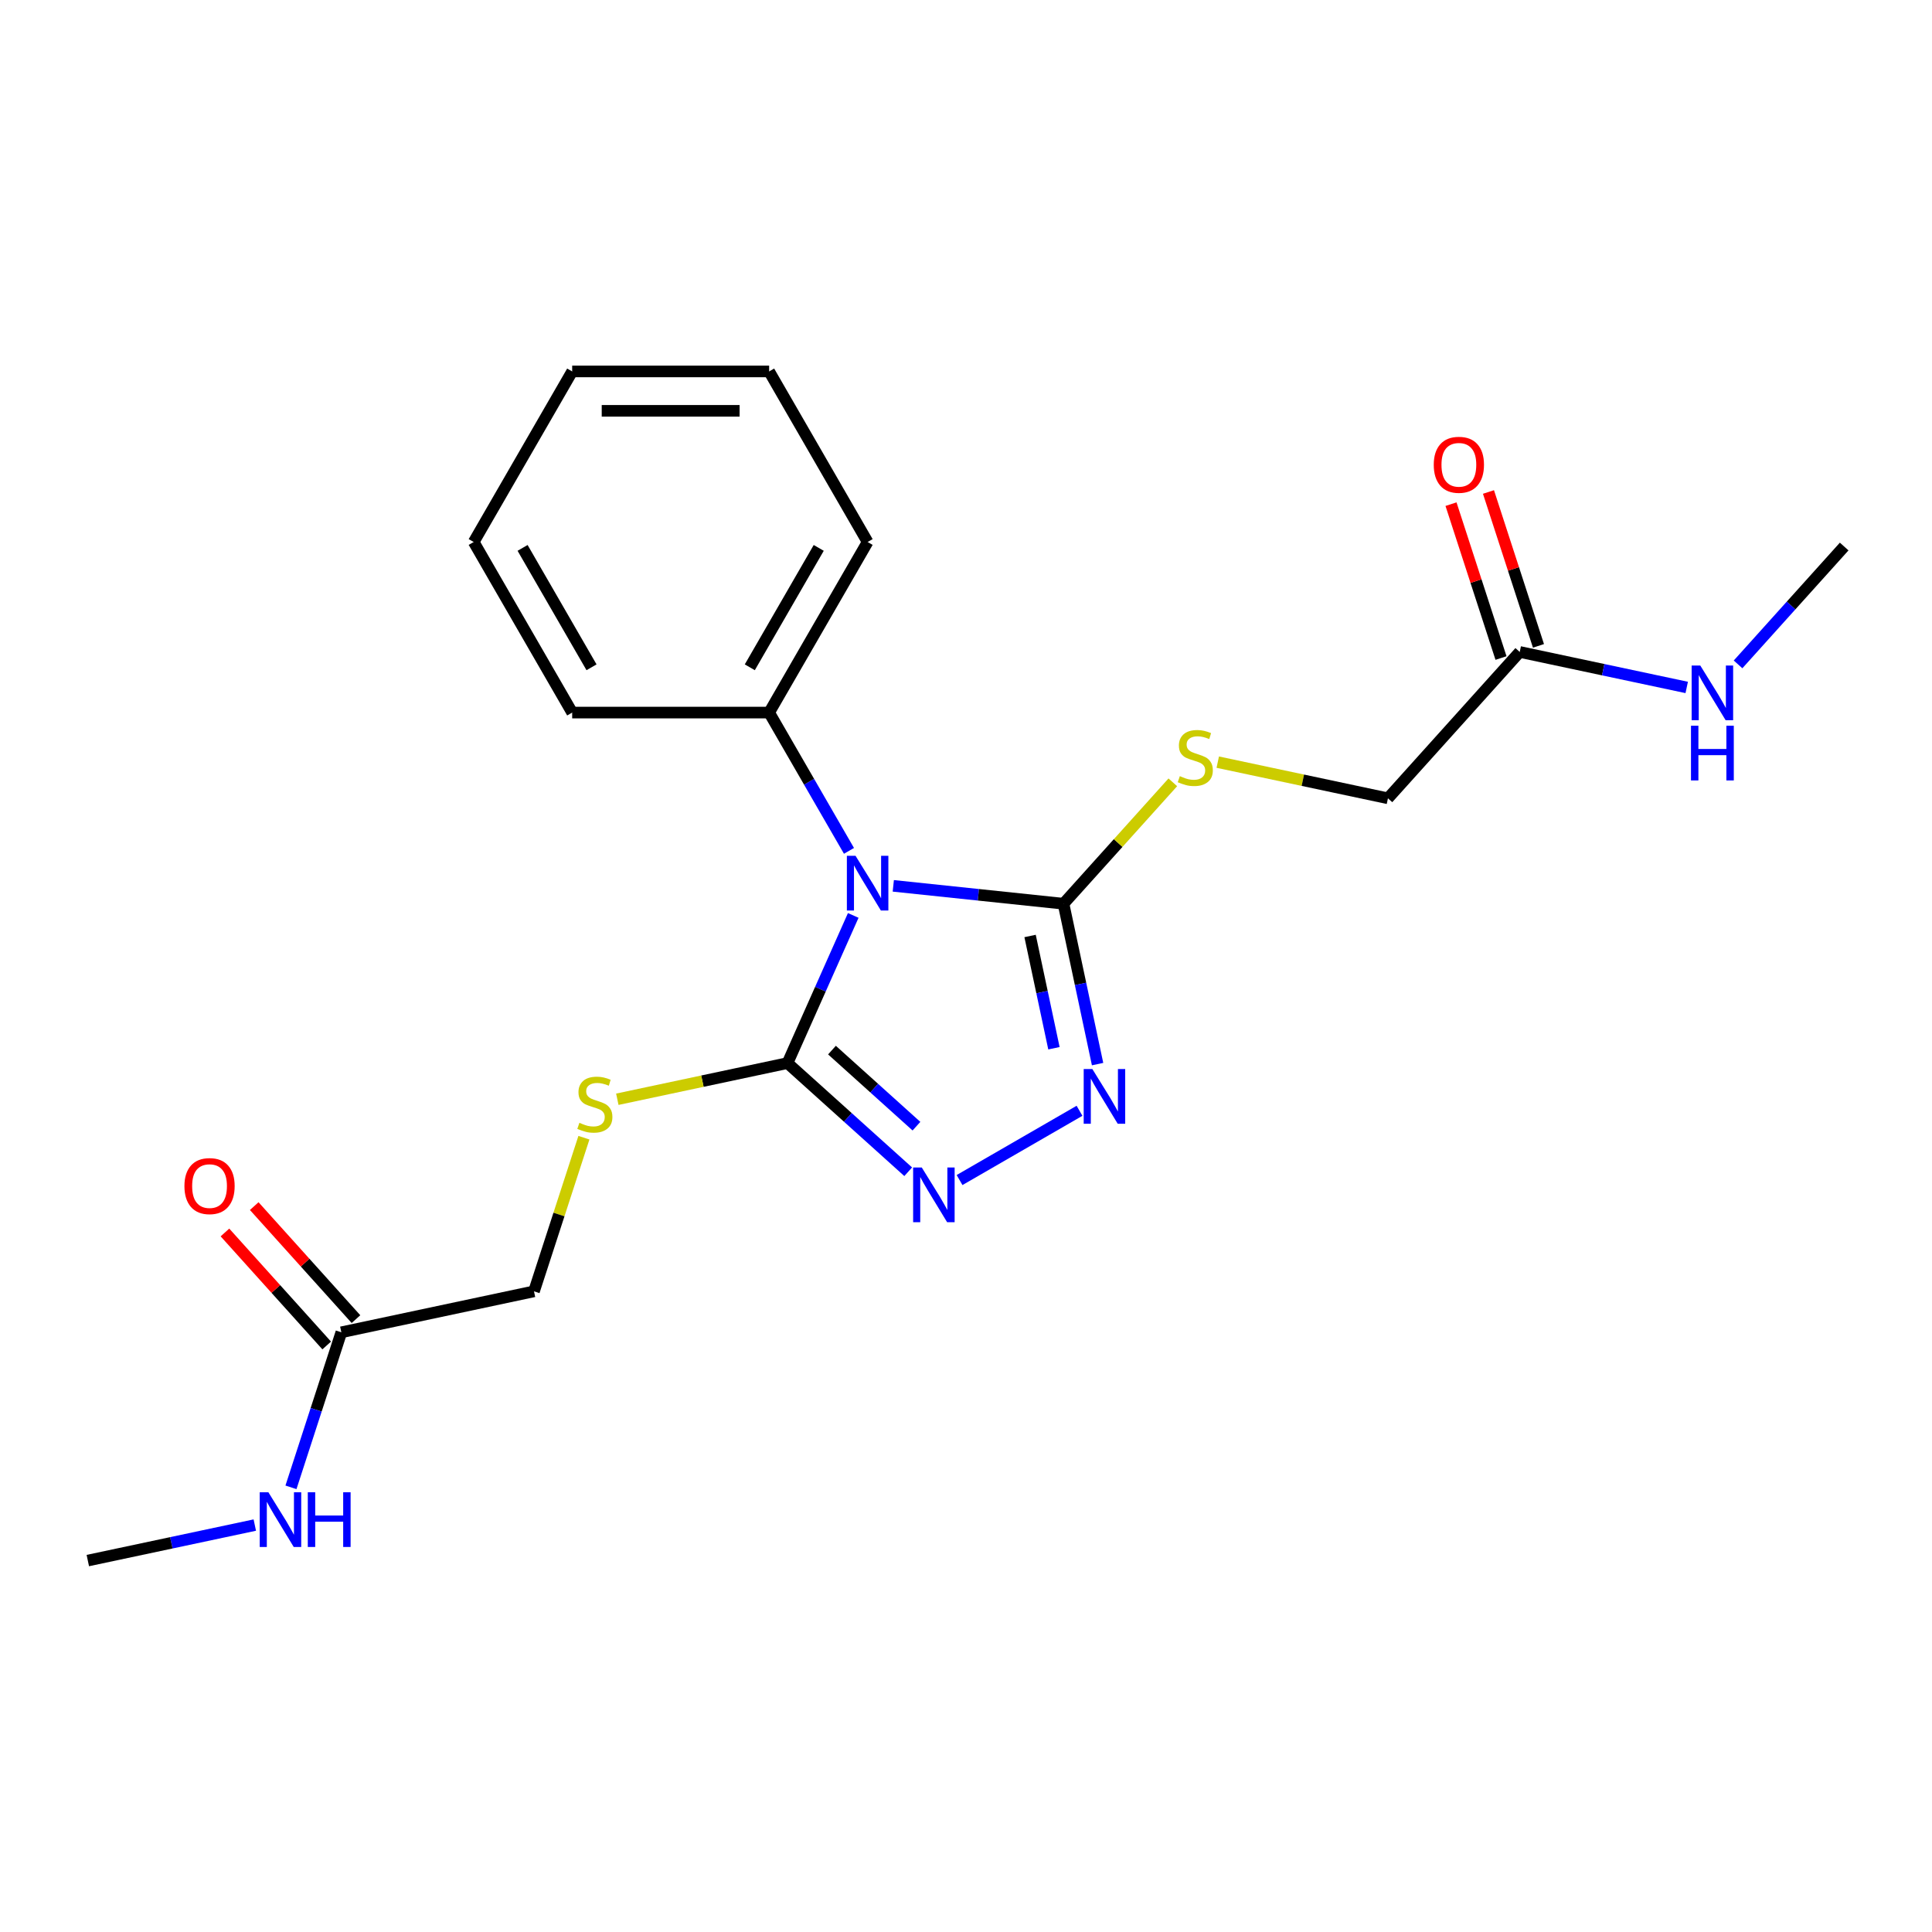 <?xml version='1.0' encoding='iso-8859-1'?>
<svg version='1.1' baseProfile='full'
              xmlns='http://www.w3.org/2000/svg'
                      xmlns:rdkit='http://www.rdkit.org/xml'
                      xmlns:xlink='http://www.w3.org/1999/xlink'
                  xml:space='preserve'
width='1000px' height='1000px' viewBox='0 0 1000 1000'>
<!-- END OF HEADER -->
<rect style='opacity:1.0;fill:#FFFFFF;stroke:none' width='1000' height='1000' x='0' y='0'> </rect>
<path class='bond-0' d='M 462.367,458.512 L 506.416,463.142' style='fill:none;fill-rule:evenodd;stroke:#0000FF;stroke-width:6px;stroke-linecap:butt;stroke-linejoin:miter;stroke-opacity:1' />
<path class='bond-0' d='M 506.416,463.142 L 550.465,467.772' style='fill:none;fill-rule:evenodd;stroke:#000000;stroke-width:6px;stroke-linecap:butt;stroke-linejoin:miter;stroke-opacity:1' />
<path class='bond-1' d='M 441.639,473.824 L 424.626,512.036' style='fill:none;fill-rule:evenodd;stroke:#0000FF;stroke-width:6px;stroke-linecap:butt;stroke-linejoin:miter;stroke-opacity:1' />
<path class='bond-1' d='M 424.626,512.036 L 407.613,550.248' style='fill:none;fill-rule:evenodd;stroke:#000000;stroke-width:6px;stroke-linecap:butt;stroke-linejoin:miter;stroke-opacity:1' />
<path class='bond-6' d='M 439.432,440.407 L 418.769,404.618' style='fill:none;fill-rule:evenodd;stroke:#0000FF;stroke-width:6px;stroke-linecap:butt;stroke-linejoin:miter;stroke-opacity:1' />
<path class='bond-6' d='M 418.769,404.618 L 398.106,368.828' style='fill:none;fill-rule:evenodd;stroke:#000000;stroke-width:6px;stroke-linecap:butt;stroke-linejoin:miter;stroke-opacity:1' />
<path class='bond-3' d='M 550.465,467.772 L 559.288,509.276' style='fill:none;fill-rule:evenodd;stroke:#000000;stroke-width:6px;stroke-linecap:butt;stroke-linejoin:miter;stroke-opacity:1' />
<path class='bond-3' d='M 559.288,509.276 L 568.11,550.781' style='fill:none;fill-rule:evenodd;stroke:#0000FF;stroke-width:6px;stroke-linecap:butt;stroke-linejoin:miter;stroke-opacity:1' />
<path class='bond-3' d='M 533.169,484.462 L 539.344,513.516' style='fill:none;fill-rule:evenodd;stroke:#000000;stroke-width:6px;stroke-linecap:butt;stroke-linejoin:miter;stroke-opacity:1' />
<path class='bond-3' d='M 539.344,513.516 L 545.519,542.569' style='fill:none;fill-rule:evenodd;stroke:#0000FF;stroke-width:6px;stroke-linecap:butt;stroke-linejoin:miter;stroke-opacity:1' />
<path class='bond-5' d='M 550.465,467.772 L 578.759,436.349' style='fill:none;fill-rule:evenodd;stroke:#000000;stroke-width:6px;stroke-linecap:butt;stroke-linejoin:miter;stroke-opacity:1' />
<path class='bond-5' d='M 578.759,436.349 L 607.052,404.927' style='fill:none;fill-rule:evenodd;stroke:#CCCC00;stroke-width:6px;stroke-linecap:butt;stroke-linejoin:miter;stroke-opacity:1' />
<path class='bond-2' d='M 407.613,550.248 L 438.849,578.372' style='fill:none;fill-rule:evenodd;stroke:#000000;stroke-width:6px;stroke-linecap:butt;stroke-linejoin:miter;stroke-opacity:1' />
<path class='bond-2' d='M 438.849,578.372 L 470.085,606.497' style='fill:none;fill-rule:evenodd;stroke:#0000FF;stroke-width:6px;stroke-linecap:butt;stroke-linejoin:miter;stroke-opacity:1' />
<path class='bond-2' d='M 430.627,543.533 L 452.492,563.22' style='fill:none;fill-rule:evenodd;stroke:#000000;stroke-width:6px;stroke-linecap:butt;stroke-linejoin:miter;stroke-opacity:1' />
<path class='bond-2' d='M 452.492,563.22 L 474.357,582.908' style='fill:none;fill-rule:evenodd;stroke:#0000FF;stroke-width:6px;stroke-linecap:butt;stroke-linejoin:miter;stroke-opacity:1' />
<path class='bond-4' d='M 407.613,550.248 L 363.569,559.61' style='fill:none;fill-rule:evenodd;stroke:#000000;stroke-width:6px;stroke-linecap:butt;stroke-linejoin:miter;stroke-opacity:1' />
<path class='bond-4' d='M 363.569,559.61 L 319.524,568.971' style='fill:none;fill-rule:evenodd;stroke:#CCCC00;stroke-width:6px;stroke-linecap:butt;stroke-linejoin:miter;stroke-opacity:1' />
<path class='bond-22' d='M 496.662,610.79 L 558.756,574.94' style='fill:none;fill-rule:evenodd;stroke:#0000FF;stroke-width:6px;stroke-linecap:butt;stroke-linejoin:miter;stroke-opacity:1' />
<path class='bond-12' d='M 302.233,588.872 L 289.313,628.636' style='fill:none;fill-rule:evenodd;stroke:#CCCC00;stroke-width:6px;stroke-linecap:butt;stroke-linejoin:miter;stroke-opacity:1' />
<path class='bond-12' d='M 289.313,628.636 L 276.393,668.399' style='fill:none;fill-rule:evenodd;stroke:#000000;stroke-width:6px;stroke-linecap:butt;stroke-linejoin:miter;stroke-opacity:1' />
<path class='bond-11' d='M 630.309,394.483 L 674.353,403.845' style='fill:none;fill-rule:evenodd;stroke:#CCCC00;stroke-width:6px;stroke-linecap:butt;stroke-linejoin:miter;stroke-opacity:1' />
<path class='bond-11' d='M 674.353,403.845 L 718.398,413.207' style='fill:none;fill-rule:evenodd;stroke:#000000;stroke-width:6px;stroke-linecap:butt;stroke-linejoin:miter;stroke-opacity:1' />
<path class='bond-15' d='M 398.106,368.828 L 449.078,280.541' style='fill:none;fill-rule:evenodd;stroke:#000000;stroke-width:6px;stroke-linecap:butt;stroke-linejoin:miter;stroke-opacity:1' />
<path class='bond-15' d='M 388.094,345.391 L 423.775,283.59' style='fill:none;fill-rule:evenodd;stroke:#000000;stroke-width:6px;stroke-linecap:butt;stroke-linejoin:miter;stroke-opacity:1' />
<path class='bond-16' d='M 398.106,368.828 L 296.16,368.828' style='fill:none;fill-rule:evenodd;stroke:#000000;stroke-width:6px;stroke-linecap:butt;stroke-linejoin:miter;stroke-opacity:1' />
<path class='bond-7' d='M 786.613,337.447 L 718.398,413.207' style='fill:none;fill-rule:evenodd;stroke:#000000;stroke-width:6px;stroke-linecap:butt;stroke-linejoin:miter;stroke-opacity:1' />
<path class='bond-9' d='M 796.308,334.297 L 783.369,294.473' style='fill:none;fill-rule:evenodd;stroke:#000000;stroke-width:6px;stroke-linecap:butt;stroke-linejoin:miter;stroke-opacity:1' />
<path class='bond-9' d='M 783.369,294.473 L 770.43,254.65' style='fill:none;fill-rule:evenodd;stroke:#FF0000;stroke-width:6px;stroke-linecap:butt;stroke-linejoin:miter;stroke-opacity:1' />
<path class='bond-9' d='M 776.917,340.597 L 763.978,300.774' style='fill:none;fill-rule:evenodd;stroke:#000000;stroke-width:6px;stroke-linecap:butt;stroke-linejoin:miter;stroke-opacity:1' />
<path class='bond-9' d='M 763.978,300.774 L 751.038,260.95' style='fill:none;fill-rule:evenodd;stroke:#FF0000;stroke-width:6px;stroke-linecap:butt;stroke-linejoin:miter;stroke-opacity:1' />
<path class='bond-13' d='M 786.613,337.447 L 829.827,346.633' style='fill:none;fill-rule:evenodd;stroke:#000000;stroke-width:6px;stroke-linecap:butt;stroke-linejoin:miter;stroke-opacity:1' />
<path class='bond-13' d='M 829.827,346.633 L 873.042,355.818' style='fill:none;fill-rule:evenodd;stroke:#0000FF;stroke-width:6px;stroke-linecap:butt;stroke-linejoin:miter;stroke-opacity:1' />
<path class='bond-8' d='M 176.675,689.595 L 276.393,668.399' style='fill:none;fill-rule:evenodd;stroke:#000000;stroke-width:6px;stroke-linecap:butt;stroke-linejoin:miter;stroke-opacity:1' />
<path class='bond-10' d='M 184.251,682.773 L 157.918,653.527' style='fill:none;fill-rule:evenodd;stroke:#000000;stroke-width:6px;stroke-linecap:butt;stroke-linejoin:miter;stroke-opacity:1' />
<path class='bond-10' d='M 157.918,653.527 L 131.585,624.282' style='fill:none;fill-rule:evenodd;stroke:#FF0000;stroke-width:6px;stroke-linecap:butt;stroke-linejoin:miter;stroke-opacity:1' />
<path class='bond-10' d='M 169.099,696.416 L 142.766,667.17' style='fill:none;fill-rule:evenodd;stroke:#000000;stroke-width:6px;stroke-linecap:butt;stroke-linejoin:miter;stroke-opacity:1' />
<path class='bond-10' d='M 142.766,667.17 L 116.433,637.925' style='fill:none;fill-rule:evenodd;stroke:#FF0000;stroke-width:6px;stroke-linecap:butt;stroke-linejoin:miter;stroke-opacity:1' />
<path class='bond-14' d='M 176.675,689.595 L 163.638,729.718' style='fill:none;fill-rule:evenodd;stroke:#000000;stroke-width:6px;stroke-linecap:butt;stroke-linejoin:miter;stroke-opacity:1' />
<path class='bond-14' d='M 163.638,729.718 L 150.601,769.842' style='fill:none;fill-rule:evenodd;stroke:#0000FF;stroke-width:6px;stroke-linecap:butt;stroke-linejoin:miter;stroke-opacity:1' />
<path class='bond-17' d='M 899.619,343.884 L 927.082,313.383' style='fill:none;fill-rule:evenodd;stroke:#0000FF;stroke-width:6px;stroke-linecap:butt;stroke-linejoin:miter;stroke-opacity:1' />
<path class='bond-17' d='M 927.082,313.383 L 954.545,282.882' style='fill:none;fill-rule:evenodd;stroke:#000000;stroke-width:6px;stroke-linecap:butt;stroke-linejoin:miter;stroke-opacity:1' />
<path class='bond-18' d='M 131.884,789.375 L 88.669,798.561' style='fill:none;fill-rule:evenodd;stroke:#0000FF;stroke-width:6px;stroke-linecap:butt;stroke-linejoin:miter;stroke-opacity:1' />
<path class='bond-18' d='M 88.669,798.561 L 45.455,807.746' style='fill:none;fill-rule:evenodd;stroke:#000000;stroke-width:6px;stroke-linecap:butt;stroke-linejoin:miter;stroke-opacity:1' />
<path class='bond-20' d='M 449.078,280.541 L 398.106,192.254' style='fill:none;fill-rule:evenodd;stroke:#000000;stroke-width:6px;stroke-linecap:butt;stroke-linejoin:miter;stroke-opacity:1' />
<path class='bond-19' d='M 296.16,368.828 L 245.188,280.541' style='fill:none;fill-rule:evenodd;stroke:#000000;stroke-width:6px;stroke-linecap:butt;stroke-linejoin:miter;stroke-opacity:1' />
<path class='bond-19' d='M 306.172,345.391 L 270.491,283.59' style='fill:none;fill-rule:evenodd;stroke:#000000;stroke-width:6px;stroke-linecap:butt;stroke-linejoin:miter;stroke-opacity:1' />
<path class='bond-21' d='M 245.188,280.541 L 296.16,192.254' style='fill:none;fill-rule:evenodd;stroke:#000000;stroke-width:6px;stroke-linecap:butt;stroke-linejoin:miter;stroke-opacity:1' />
<path class='bond-23' d='M 398.106,192.254 L 296.16,192.254' style='fill:none;fill-rule:evenodd;stroke:#000000;stroke-width:6px;stroke-linecap:butt;stroke-linejoin:miter;stroke-opacity:1' />
<path class='bond-23' d='M 382.814,212.643 L 311.452,212.643' style='fill:none;fill-rule:evenodd;stroke:#000000;stroke-width:6px;stroke-linecap:butt;stroke-linejoin:miter;stroke-opacity:1' />
<path  class='atom-0' d='M 442.818 442.956
L 452.098 457.956
Q 453.018 459.436, 454.498 462.116
Q 455.978 464.796, 456.058 464.956
L 456.058 442.956
L 459.818 442.956
L 459.818 471.276
L 455.938 471.276
L 445.978 454.876
Q 444.818 452.956, 443.578 450.756
Q 442.378 448.556, 442.018 447.876
L 442.018 471.276
L 438.338 471.276
L 438.338 442.956
L 442.818 442.956
' fill='#0000FF'/>
<path  class='atom-3' d='M 477.114 604.302
L 486.394 619.302
Q 487.314 620.782, 488.794 623.462
Q 490.274 626.142, 490.354 626.302
L 490.354 604.302
L 494.114 604.302
L 494.114 632.622
L 490.234 632.622
L 480.274 616.222
Q 479.114 614.302, 477.874 612.102
Q 476.674 609.902, 476.314 609.222
L 476.314 632.622
L 472.634 632.622
L 472.634 604.302
L 477.114 604.302
' fill='#0000FF'/>
<path  class='atom-4' d='M 565.401 553.33
L 574.681 568.33
Q 575.601 569.81, 577.081 572.49
Q 578.561 575.17, 578.641 575.33
L 578.641 553.33
L 582.401 553.33
L 582.401 581.65
L 578.521 581.65
L 568.561 565.25
Q 567.401 563.33, 566.161 561.13
Q 564.961 558.93, 564.601 558.25
L 564.601 581.65
L 560.921 581.65
L 560.921 553.33
L 565.401 553.33
' fill='#0000FF'/>
<path  class='atom-5' d='M 299.896 581.163
Q 300.216 581.283, 301.536 581.843
Q 302.856 582.403, 304.296 582.763
Q 305.776 583.083, 307.216 583.083
Q 309.896 583.083, 311.456 581.803
Q 313.016 580.483, 313.016 578.203
Q 313.016 576.643, 312.216 575.683
Q 311.456 574.723, 310.256 574.203
Q 309.056 573.683, 307.056 573.083
Q 304.536 572.323, 303.016 571.603
Q 301.536 570.883, 300.456 569.363
Q 299.416 567.843, 299.416 565.283
Q 299.416 561.723, 301.816 559.523
Q 304.256 557.323, 309.056 557.323
Q 312.336 557.323, 316.056 558.883
L 315.136 561.963
Q 311.736 560.563, 309.176 560.563
Q 306.416 560.563, 304.896 561.723
Q 303.376 562.843, 303.416 564.803
Q 303.416 566.323, 304.176 567.243
Q 304.976 568.163, 306.096 568.683
Q 307.256 569.203, 309.176 569.803
Q 311.736 570.603, 313.256 571.403
Q 314.776 572.203, 315.856 573.843
Q 316.976 575.443, 316.976 578.203
Q 316.976 582.123, 314.336 584.243
Q 311.736 586.323, 307.376 586.323
Q 304.856 586.323, 302.936 585.763
Q 301.056 585.243, 298.816 584.323
L 299.896 581.163
' fill='#CCCC00'/>
<path  class='atom-6' d='M 610.68 401.732
Q 611 401.852, 612.32 402.412
Q 613.64 402.972, 615.08 403.332
Q 616.56 403.652, 618 403.652
Q 620.68 403.652, 622.24 402.372
Q 623.8 401.052, 623.8 398.772
Q 623.8 397.212, 623 396.252
Q 622.24 395.292, 621.04 394.772
Q 619.84 394.252, 617.84 393.652
Q 615.32 392.892, 613.8 392.172
Q 612.32 391.452, 611.24 389.932
Q 610.2 388.412, 610.2 385.852
Q 610.2 382.292, 612.6 380.092
Q 615.04 377.892, 619.84 377.892
Q 623.12 377.892, 626.84 379.452
L 625.92 382.532
Q 622.52 381.132, 619.96 381.132
Q 617.2 381.132, 615.68 382.292
Q 614.16 383.412, 614.2 385.372
Q 614.2 386.892, 614.96 387.812
Q 615.76 388.732, 616.88 389.252
Q 618.04 389.772, 619.96 390.372
Q 622.52 391.172, 624.04 391.972
Q 625.56 392.772, 626.64 394.412
Q 627.76 396.012, 627.76 398.772
Q 627.76 402.692, 625.12 404.812
Q 622.52 406.892, 618.16 406.892
Q 615.64 406.892, 613.72 406.332
Q 611.84 405.812, 609.6 404.892
L 610.68 401.732
' fill='#CCCC00'/>
<path  class='atom-10' d='M 742.11 240.571
Q 742.11 233.771, 745.47 229.971
Q 748.83 226.171, 755.11 226.171
Q 761.39 226.171, 764.75 229.971
Q 768.11 233.771, 768.11 240.571
Q 768.11 247.451, 764.71 251.371
Q 761.31 255.251, 755.11 255.251
Q 748.87 255.251, 745.47 251.371
Q 742.11 247.491, 742.11 240.571
M 755.11 252.051
Q 759.43 252.051, 761.75 249.171
Q 764.11 246.251, 764.11 240.571
Q 764.11 235.011, 761.75 232.211
Q 759.43 229.371, 755.11 229.371
Q 750.79 229.371, 748.43 232.171
Q 746.11 234.971, 746.11 240.571
Q 746.11 246.291, 748.43 249.171
Q 750.79 252.051, 755.11 252.051
' fill='#FF0000'/>
<path  class='atom-11' d='M 95.46 613.915
Q 95.46 607.115, 98.82 603.315
Q 102.18 599.515, 108.46 599.515
Q 114.74 599.515, 118.1 603.315
Q 121.46 607.115, 121.46 613.915
Q 121.46 620.795, 118.06 624.715
Q 114.66 628.595, 108.46 628.595
Q 102.22 628.595, 98.82 624.715
Q 95.46 620.835, 95.46 613.915
M 108.46 625.395
Q 112.78 625.395, 115.1 622.515
Q 117.46 619.595, 117.46 613.915
Q 117.46 608.355, 115.1 605.555
Q 112.78 602.715, 108.46 602.715
Q 104.14 602.715, 101.78 605.515
Q 99.46 608.315, 99.46 613.915
Q 99.46 619.635, 101.78 622.515
Q 104.14 625.395, 108.46 625.395
' fill='#FF0000'/>
<path  class='atom-14' d='M 880.071 344.483
L 889.351 359.483
Q 890.271 360.963, 891.751 363.643
Q 893.231 366.323, 893.311 366.483
L 893.311 344.483
L 897.071 344.483
L 897.071 372.803
L 893.191 372.803
L 883.231 356.403
Q 882.071 354.483, 880.831 352.283
Q 879.631 350.083, 879.271 349.403
L 879.271 372.803
L 875.591 372.803
L 875.591 344.483
L 880.071 344.483
' fill='#0000FF'/>
<path  class='atom-14' d='M 875.251 375.635
L 879.091 375.635
L 879.091 387.675
L 893.571 387.675
L 893.571 375.635
L 897.411 375.635
L 897.411 403.955
L 893.571 403.955
L 893.571 390.875
L 879.091 390.875
L 879.091 403.955
L 875.251 403.955
L 875.251 375.635
' fill='#0000FF'/>
<path  class='atom-15' d='M 138.912 772.391
L 148.192 787.391
Q 149.112 788.871, 150.592 791.551
Q 152.072 794.231, 152.152 794.391
L 152.152 772.391
L 155.912 772.391
L 155.912 800.711
L 152.032 800.711
L 142.072 784.311
Q 140.912 782.391, 139.672 780.191
Q 138.472 777.991, 138.112 777.311
L 138.112 800.711
L 134.432 800.711
L 134.432 772.391
L 138.912 772.391
' fill='#0000FF'/>
<path  class='atom-15' d='M 159.312 772.391
L 163.152 772.391
L 163.152 784.431
L 177.632 784.431
L 177.632 772.391
L 181.472 772.391
L 181.472 800.711
L 177.632 800.711
L 177.632 787.631
L 163.152 787.631
L 163.152 800.711
L 159.312 800.711
L 159.312 772.391
' fill='#0000FF'/>
</svg>
